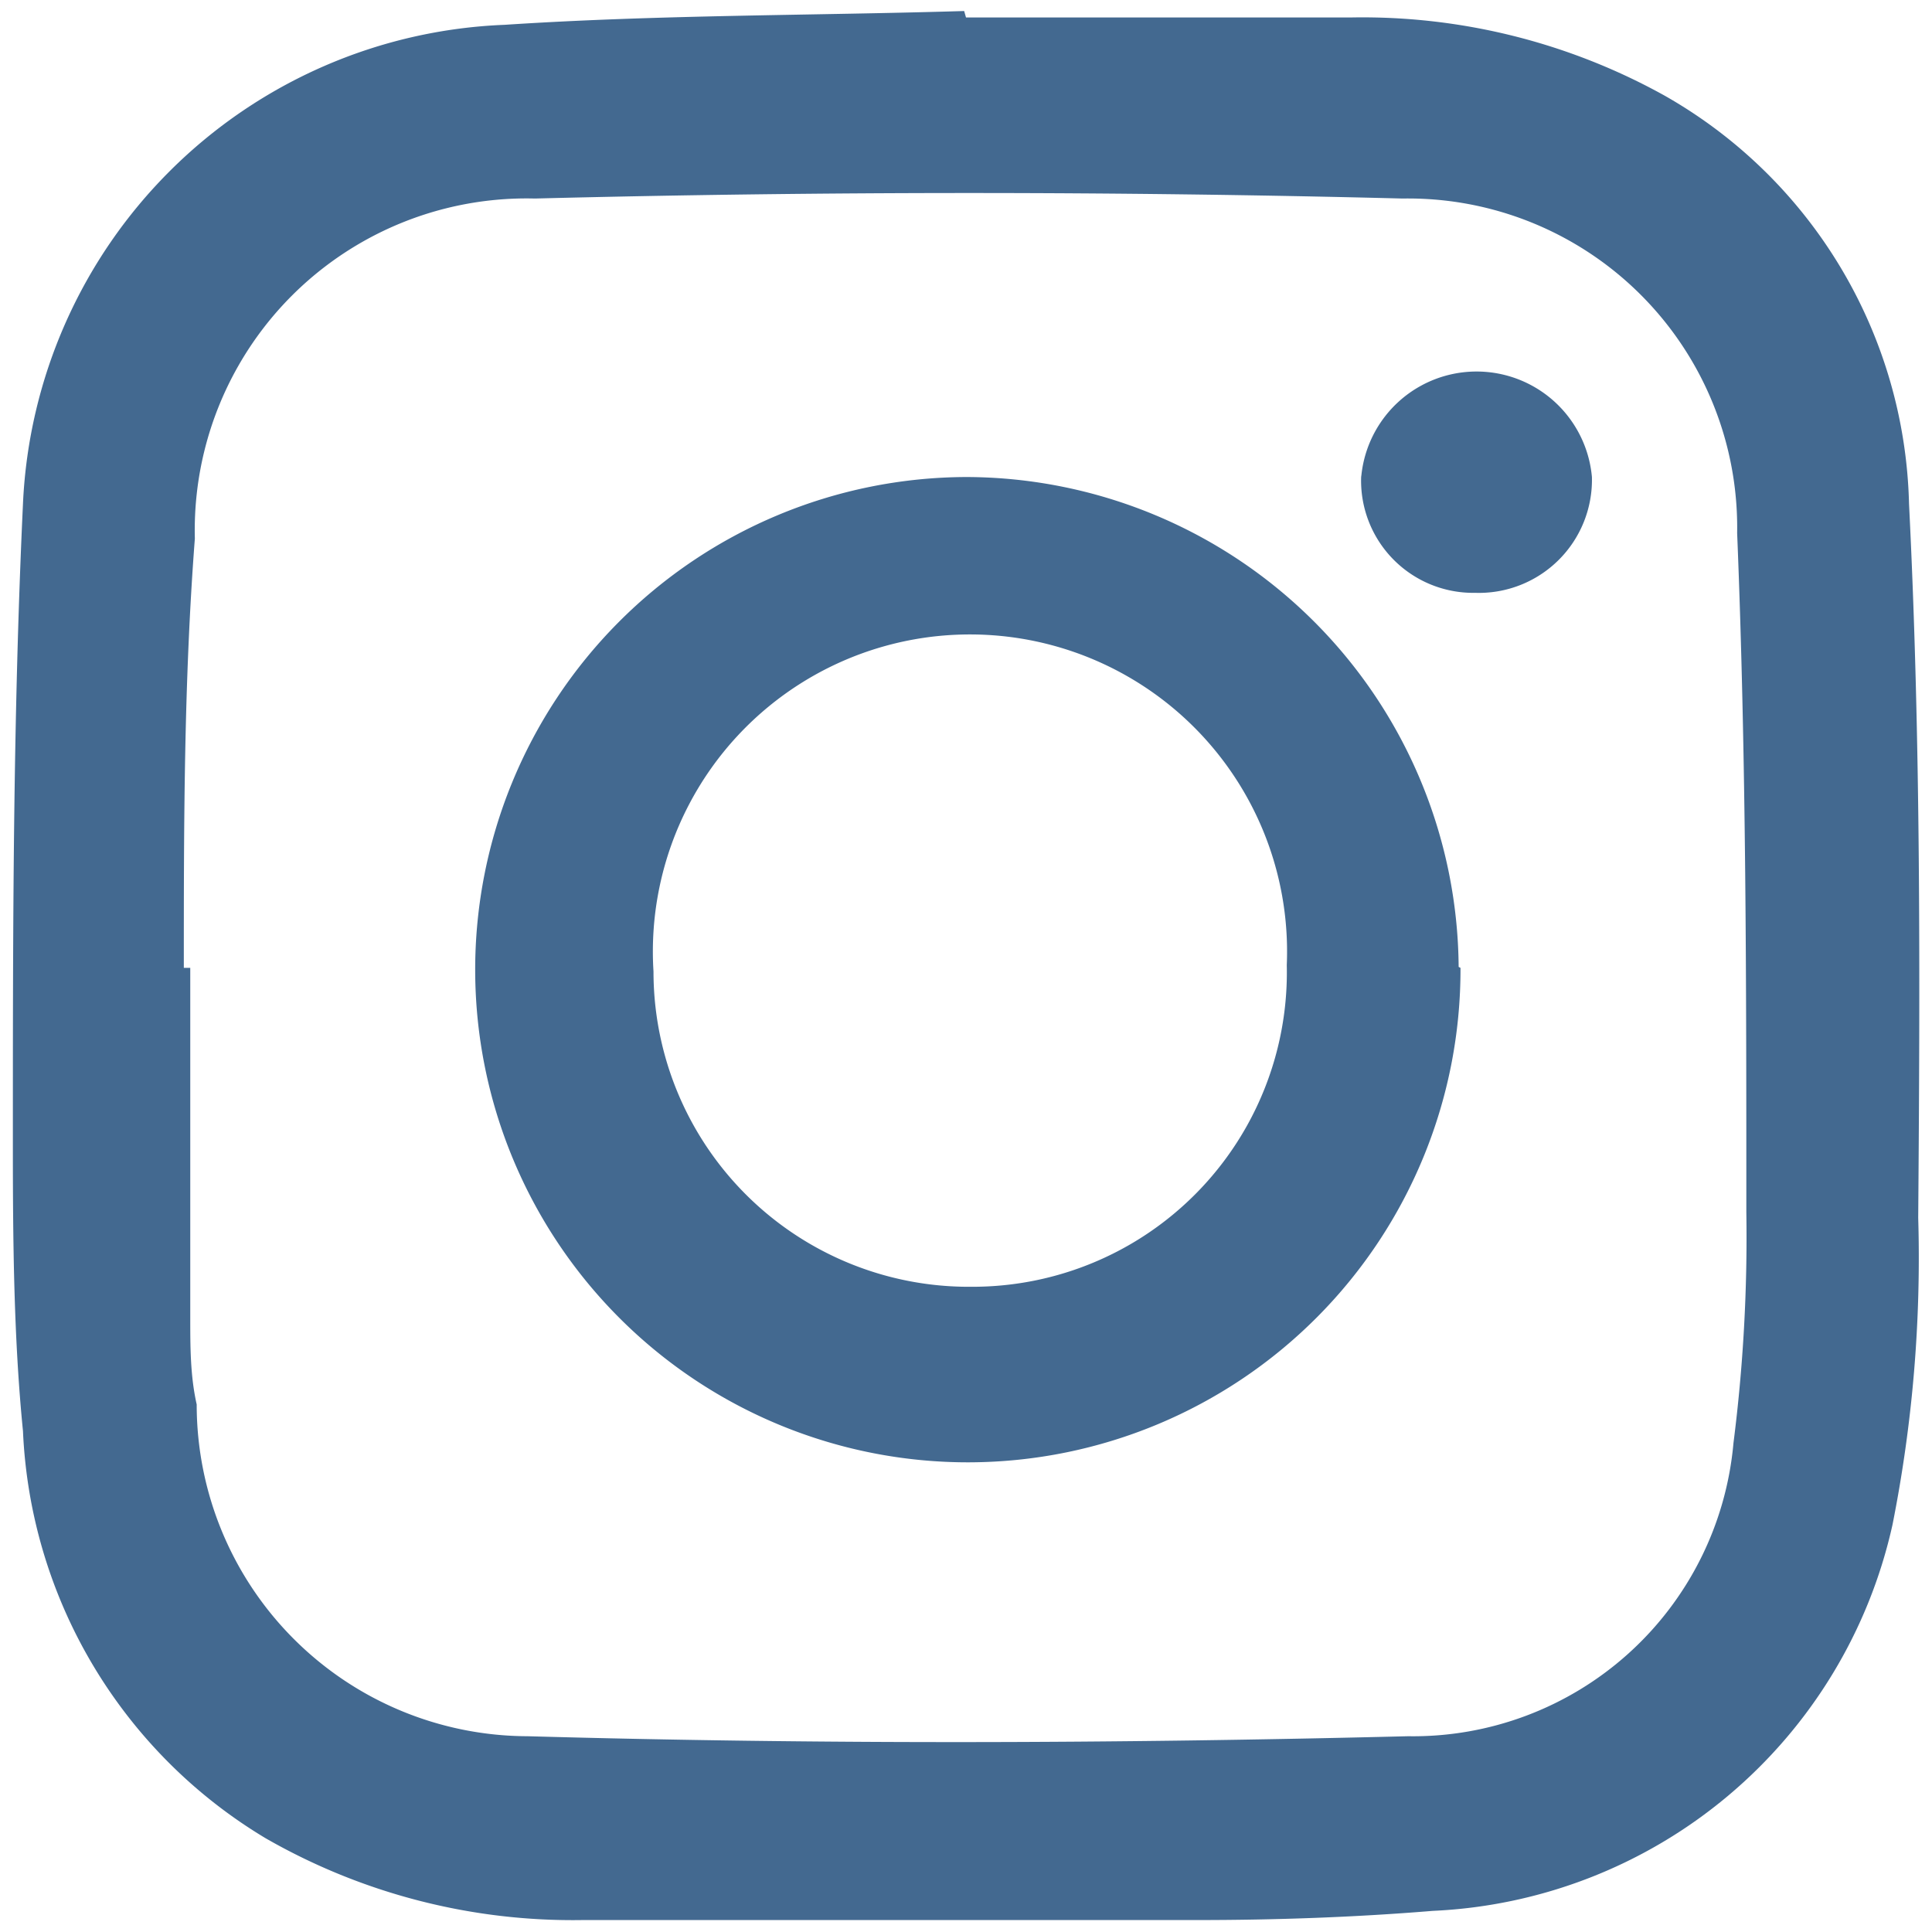 <svg id="Layer_1" data-name="Layer 1" xmlns="http://www.w3.org/2000/svg" viewBox="0 0 21.02 21.02"><defs><style>.cls-1{fill:#436990;}</style></defs><path class="cls-1" d="M10.51.19c1.4,0,2.8,0,4.19,0a6.77,6.77,0,0,1,3.41.85,5.25,5.25,0,0,1,2.66,4.44c.13,2.59.12,5.18.1,7.77a14.88,14.88,0,0,1-.28,3.34,5.37,5.37,0,0,1-5,4.2c-.85.07-1.71.1-2.56.1-2.23,0-4.46,0-6.69,0A6.71,6.71,0,0,1,2.89,20,5.44,5.44,0,0,1,.25,15.57c-.1-1-.11-2.06-.11-3.09,0-2.32,0-4.65.11-7A5.46,5.46,0,0,1,5.49.27c1.67-.11,3.35-.1,5-.15ZM2,10.53h.07c0,1.27,0,2.54,0,3.81,0,.31,0,.63.07.94a3.61,3.61,0,0,0,3.6,3.61c3.19.09,6.39.08,9.58,0a3.5,3.5,0,0,0,3.54-3.19A17.68,17.68,0,0,0,19,13.19c0-2.46,0-4.93-.1-7.39a3.58,3.58,0,0,0-3.64-3.64q-4.71-.12-9.44,0a3.61,3.61,0,0,0-3.7,3.7C2,7.42,2,9,2,10.53Zm13.89,0a5.36,5.36,0,1,1-5.38-5.34A5.37,5.37,0,0,1,15.87,10.52ZM10.57,14A3.42,3.42,0,0,0,14,10.5a3.45,3.45,0,1,0-6.89.07A3.43,3.43,0,0,0,10.57,14Zm4.24-8.83a1.22,1.22,0,0,0,1.24,1.28,1.23,1.23,0,0,0,1.27-1.26,1.26,1.26,0,0,0-2.51,0Z"/></svg>